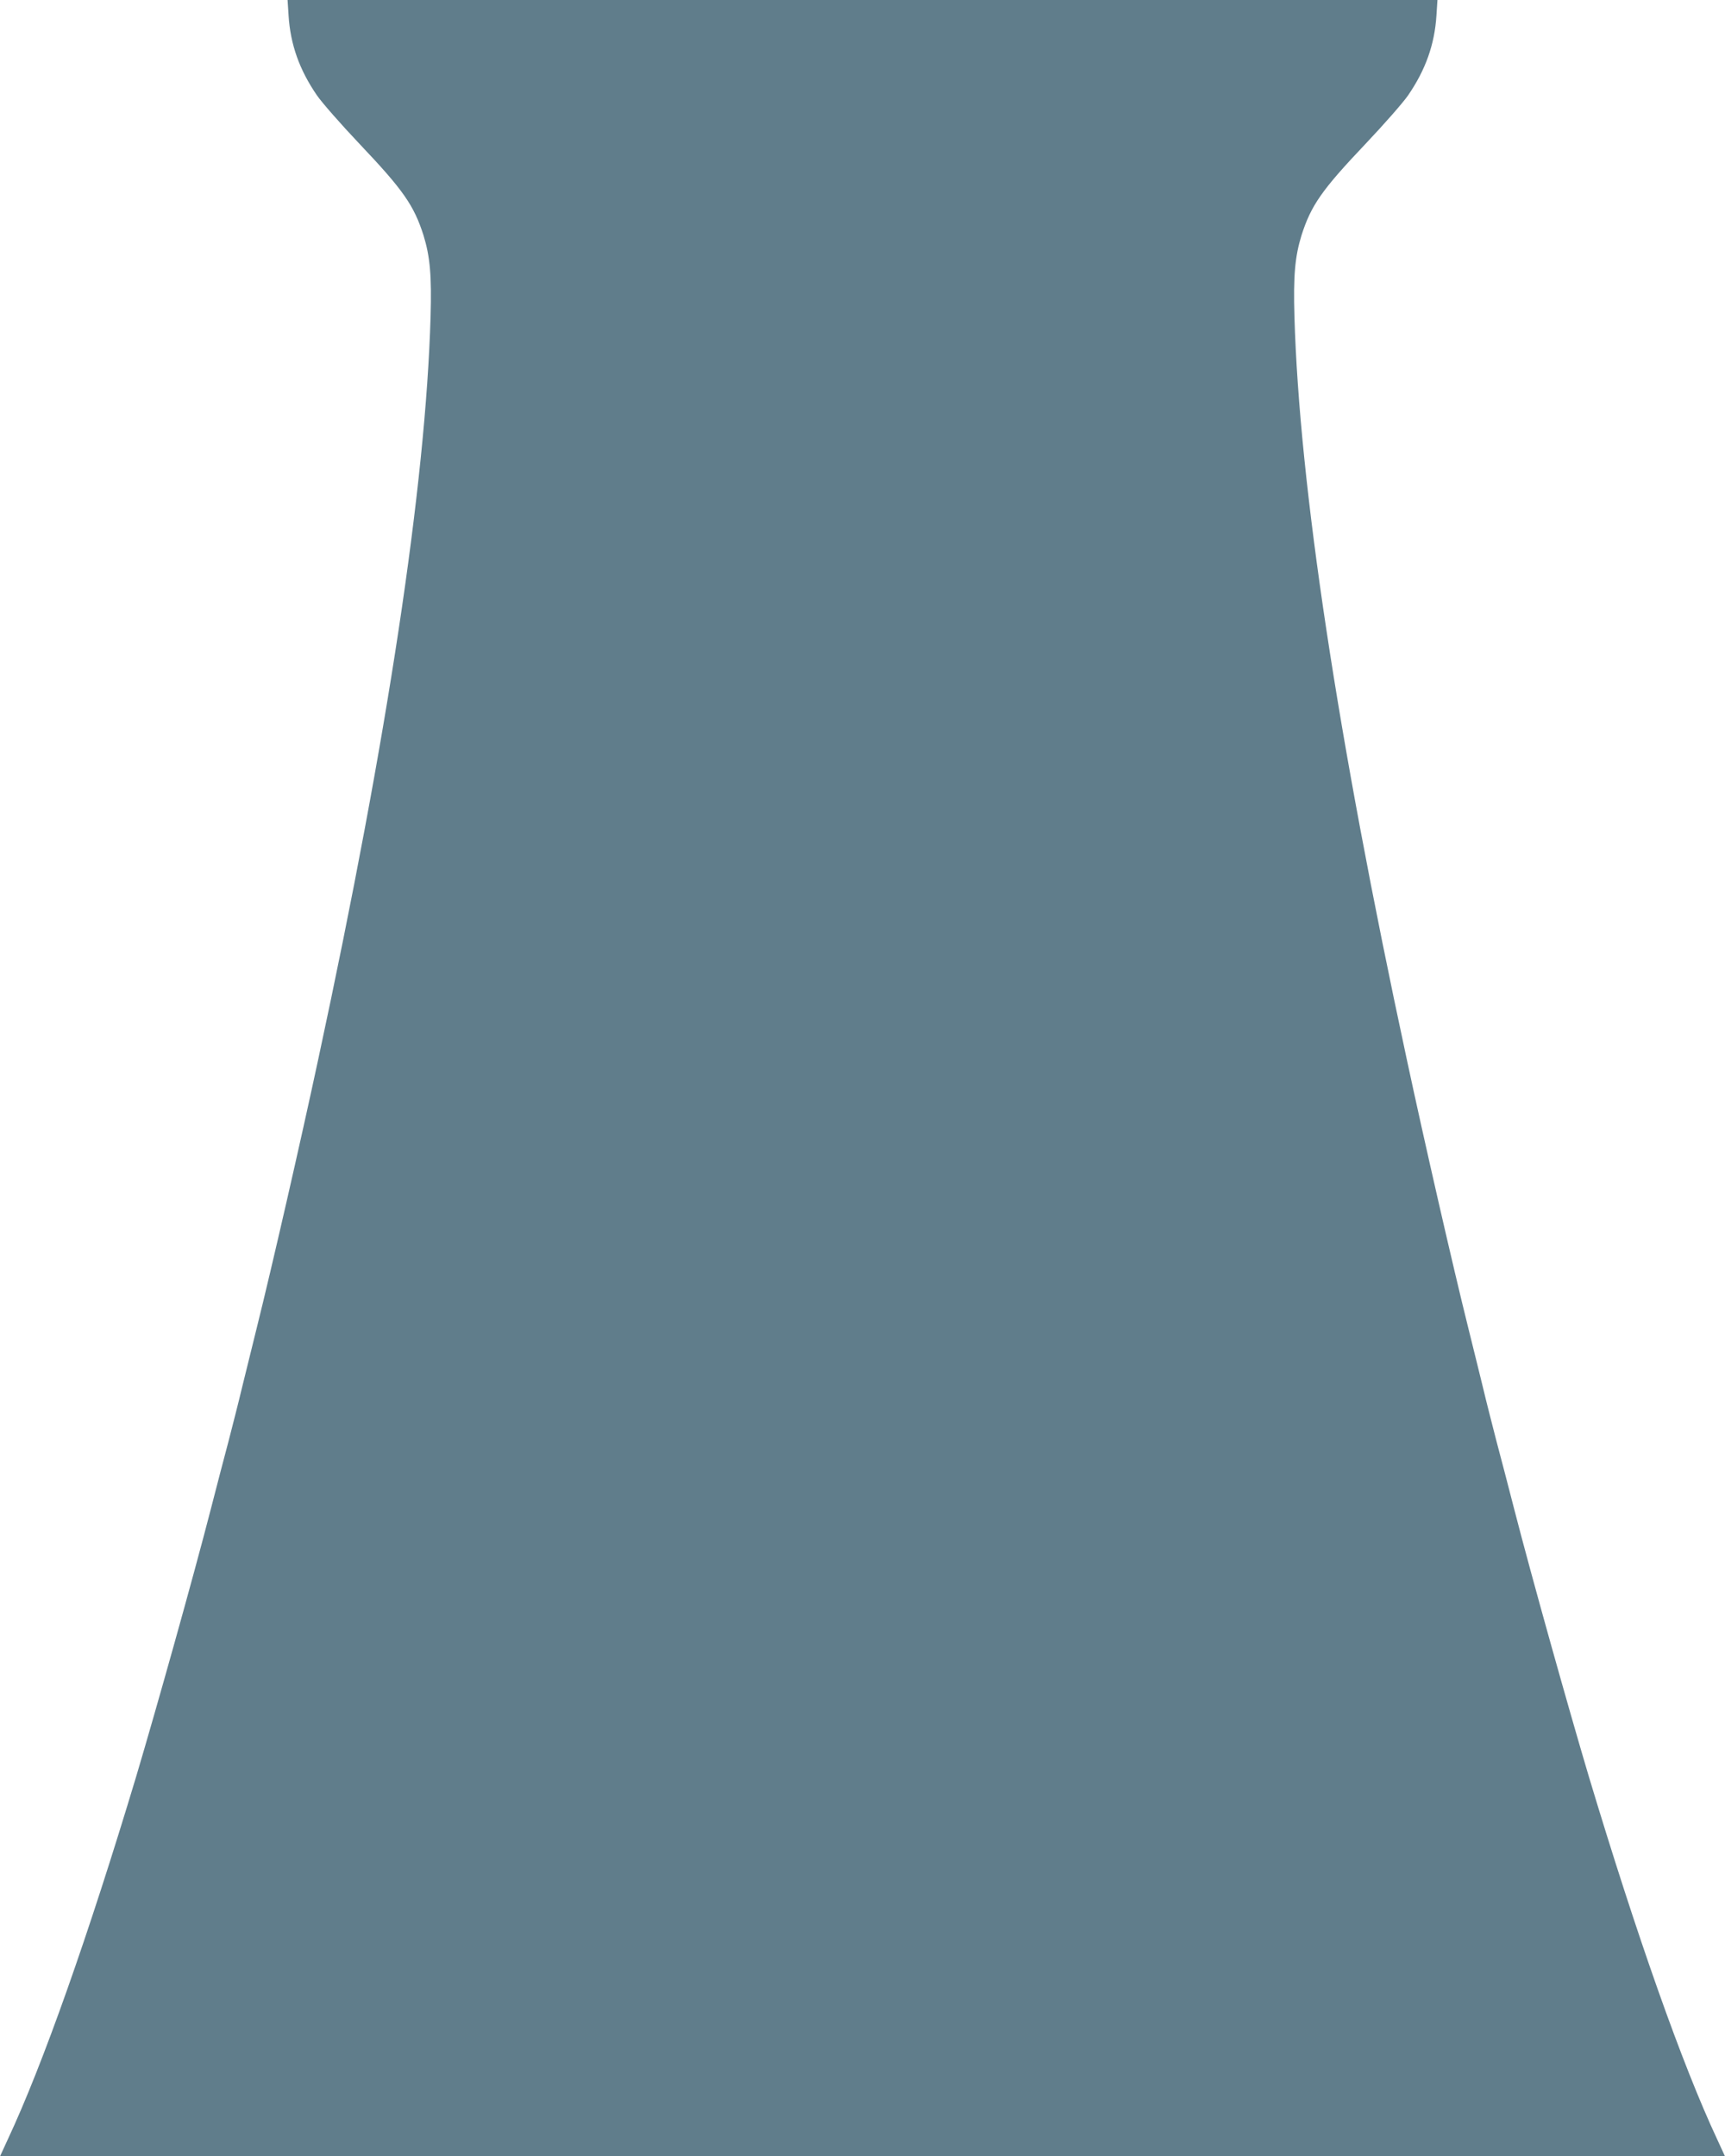 <?xml version="1.0" standalone="no"?>
<!DOCTYPE svg PUBLIC "-//W3C//DTD SVG 20010904//EN"
 "http://www.w3.org/TR/2001/REC-SVG-20010904/DTD/svg10.dtd">
<svg version="1.0" xmlns="http://www.w3.org/2000/svg"
 width="1024pt" height="1280pt" viewBox="0 0 1024 1280"
 preserveAspectRatio="xMidYMid meet">
<g transform="translate(0,1280) scale(0.1,-0.1)"
fill="#607d8b" stroke="none">
<path d="M1713 12708 c11 -173 65 -324 169 -475 29 -42 142 -171 250 -285 262
-276 325 -367 382 -545 39 -127 49 -239 42 -483 -29 -997 -255 -2494 -666
-4405 -107 -500 -276 -1238 -365 -1595 -31 -124 -71 -288 -90 -365 -18 -77
-54 -216 -78 -310 -25 -93 -73 -278 -107 -410 -103 -400 -321 -1177 -441
-1580 -285 -948 -555 -1713 -763 -2157 l-45 -98 5119 0 5119 0 -45 98 c-208
444 -478 1209 -763 2157 -120 403 -338 1180 -441 1580 -34 132 -82 317 -107
410 -24 94 -60 233 -78 310 -19 77 -59 241 -90 365 -89 357 -258 1095 -365
1595 -411 1911 -637 3408 -666 4405 -7 244 3 356 42 483 57 178 120 269 382
545 108 114 221 243 250 285 104 151 158 302 169 475 l6 92 -3413 0 -3413 0 6
-92z"/>
</g>
</svg>
